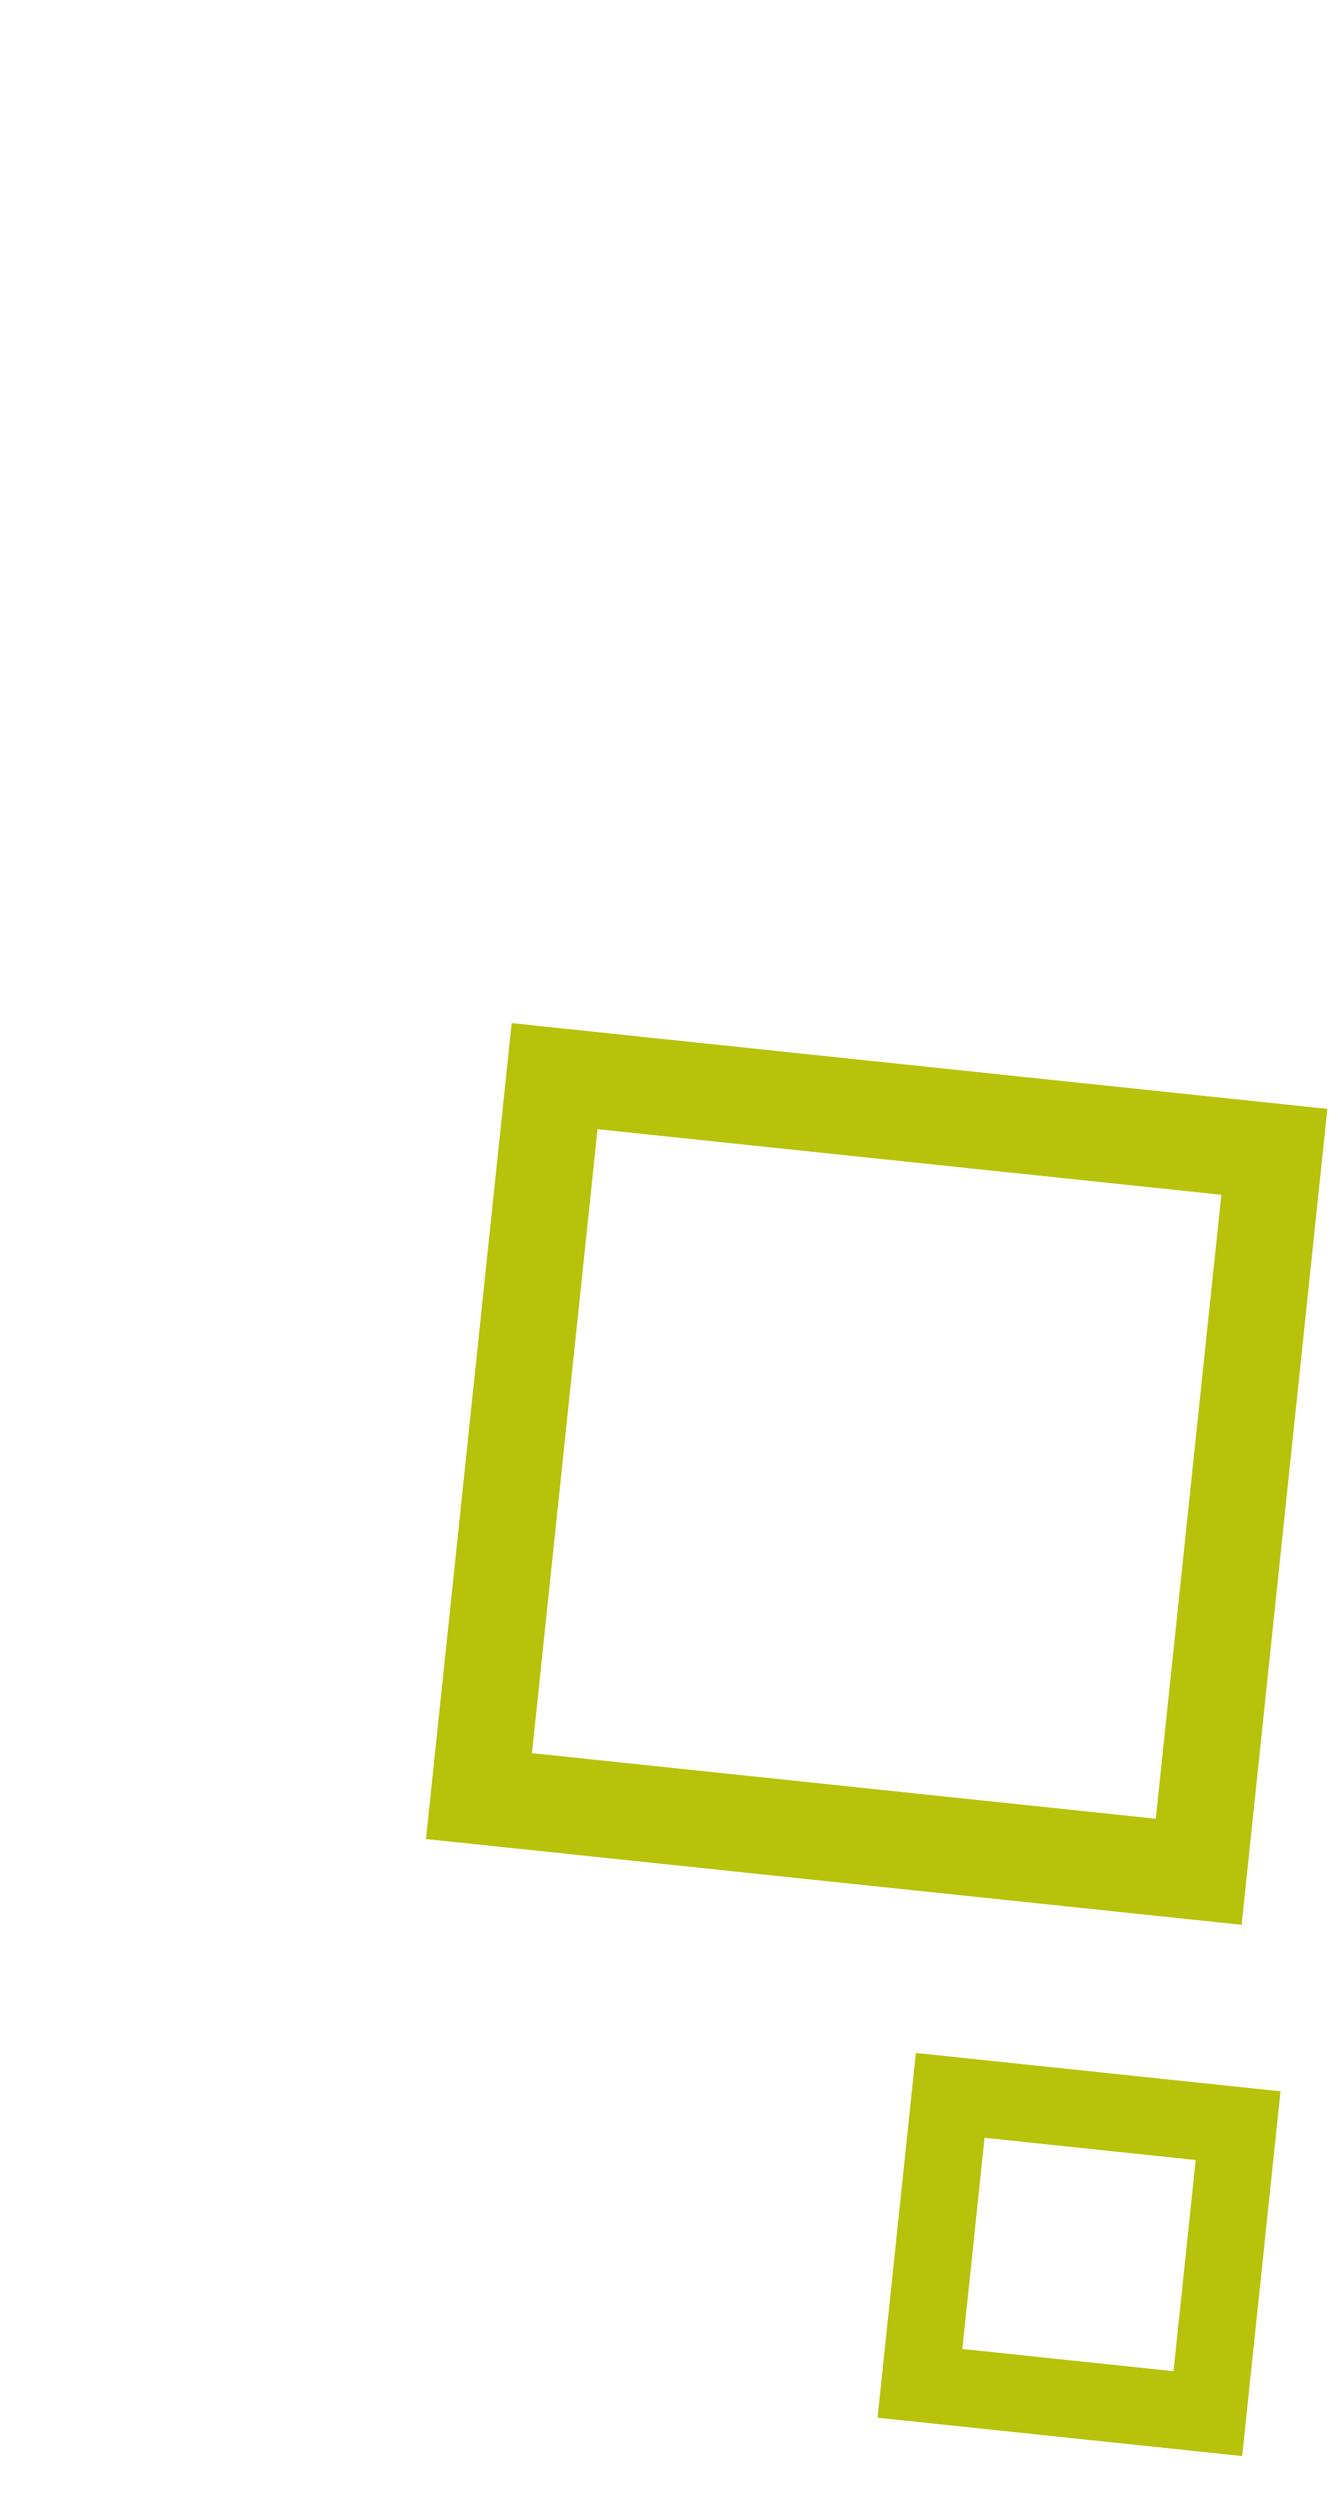 <?xml version="1.0" encoding="UTF-8"?>
<svg xmlns="http://www.w3.org/2000/svg" xmlns:xlink="http://www.w3.org/1999/xlink" width="242px" height="450px" viewBox="0 0 139 259" version="1.1">
  <title>swc-element-07</title>
  <g id="swc-element-07" stroke="none" stroke-width="1" fill="none" fill-rule="evenodd">
    <rect id="Rectangle" stroke="#B8C20B" stroke-width="10" transform="translate(90.71, 152.71) rotate(6) translate(-90.71, -152.71) " x="53.21" y="115.21" width="75" height="75"></rect>
    <rect id="Rectangle-Copy-14" stroke="#B8C20B" stroke-width="8" transform="translate(111.682, 233.579) rotate(6) translate(-111.682, -233.579) " x="96.682" y="218.579" width="30" height="30"></rect>
  </g>
</svg>
